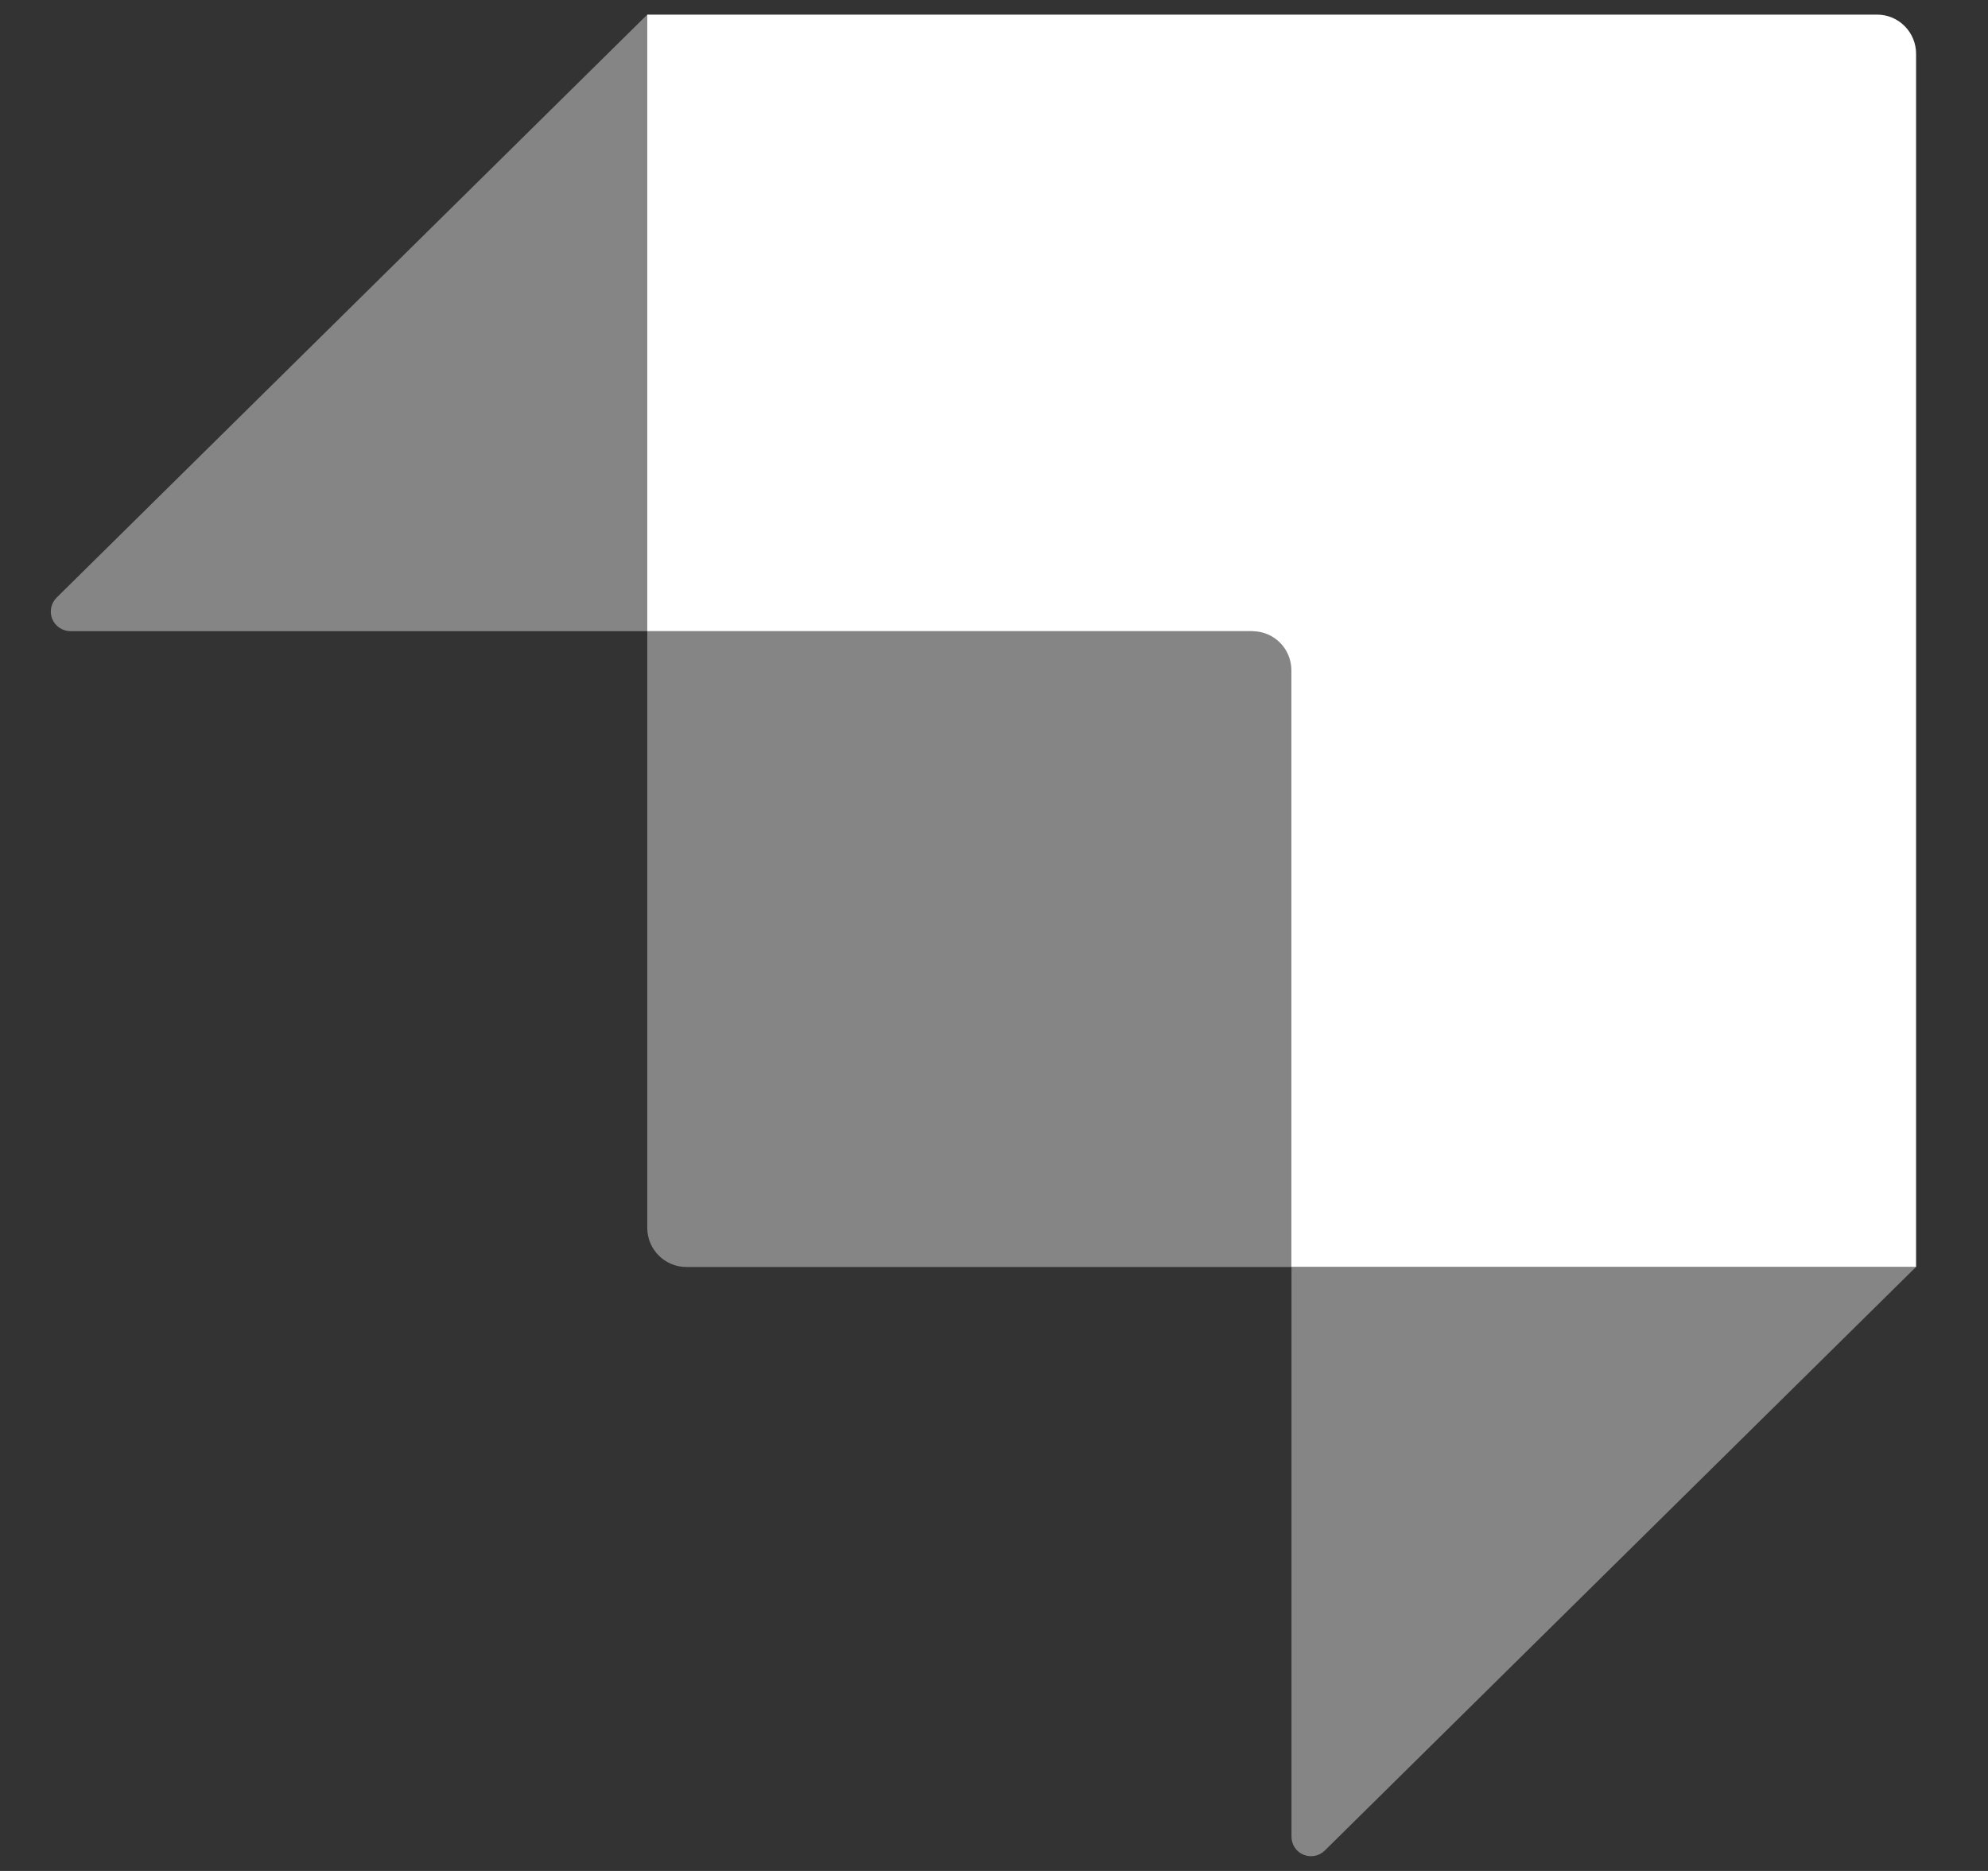 <svg width="17" height="16" viewBox="0 0 17 16" fill="none" xmlns="http://www.w3.org/2000/svg"><rect x="0" y="0" width="17" height="16" fill="#333333" stroke="none"/><g clip-path="url(#clip0_1309_926)"><path d="M16.051 0.125H5.535V5.398H10.71C10.894 5.398 11.043 5.547 11.043 5.732V10.834H16.385V0.459C16.385 0.371 16.35 0.286 16.287 0.223C16.225 0.16 16.14 0.125 16.051 0.125Z" fill="white"/><path opacity="0.405" d="M5.535 0.125V5.398H0.602C0.534 5.397 0.473 5.356 0.447 5.294C0.421 5.231 0.436 5.159 0.484 5.111L5.535 0.125ZM11.328 15.826C11.28 15.873 11.208 15.887 11.146 15.861C11.084 15.835 11.044 15.775 11.044 15.707V10.834H16.385L11.328 15.826V15.826Z" fill="white"/><path opacity="0.405" d="M5.535 5.398H10.877C10.968 5.398 11.043 5.472 11.043 5.564V10.835H5.869C5.685 10.835 5.535 10.685 5.535 10.501V5.398H5.535Z" fill="white"/></g><defs><clipPath id="clip0_1309_926"><rect width="16" height="16" fill="white" transform="translate(0.435)"/></clipPath></defs></svg>